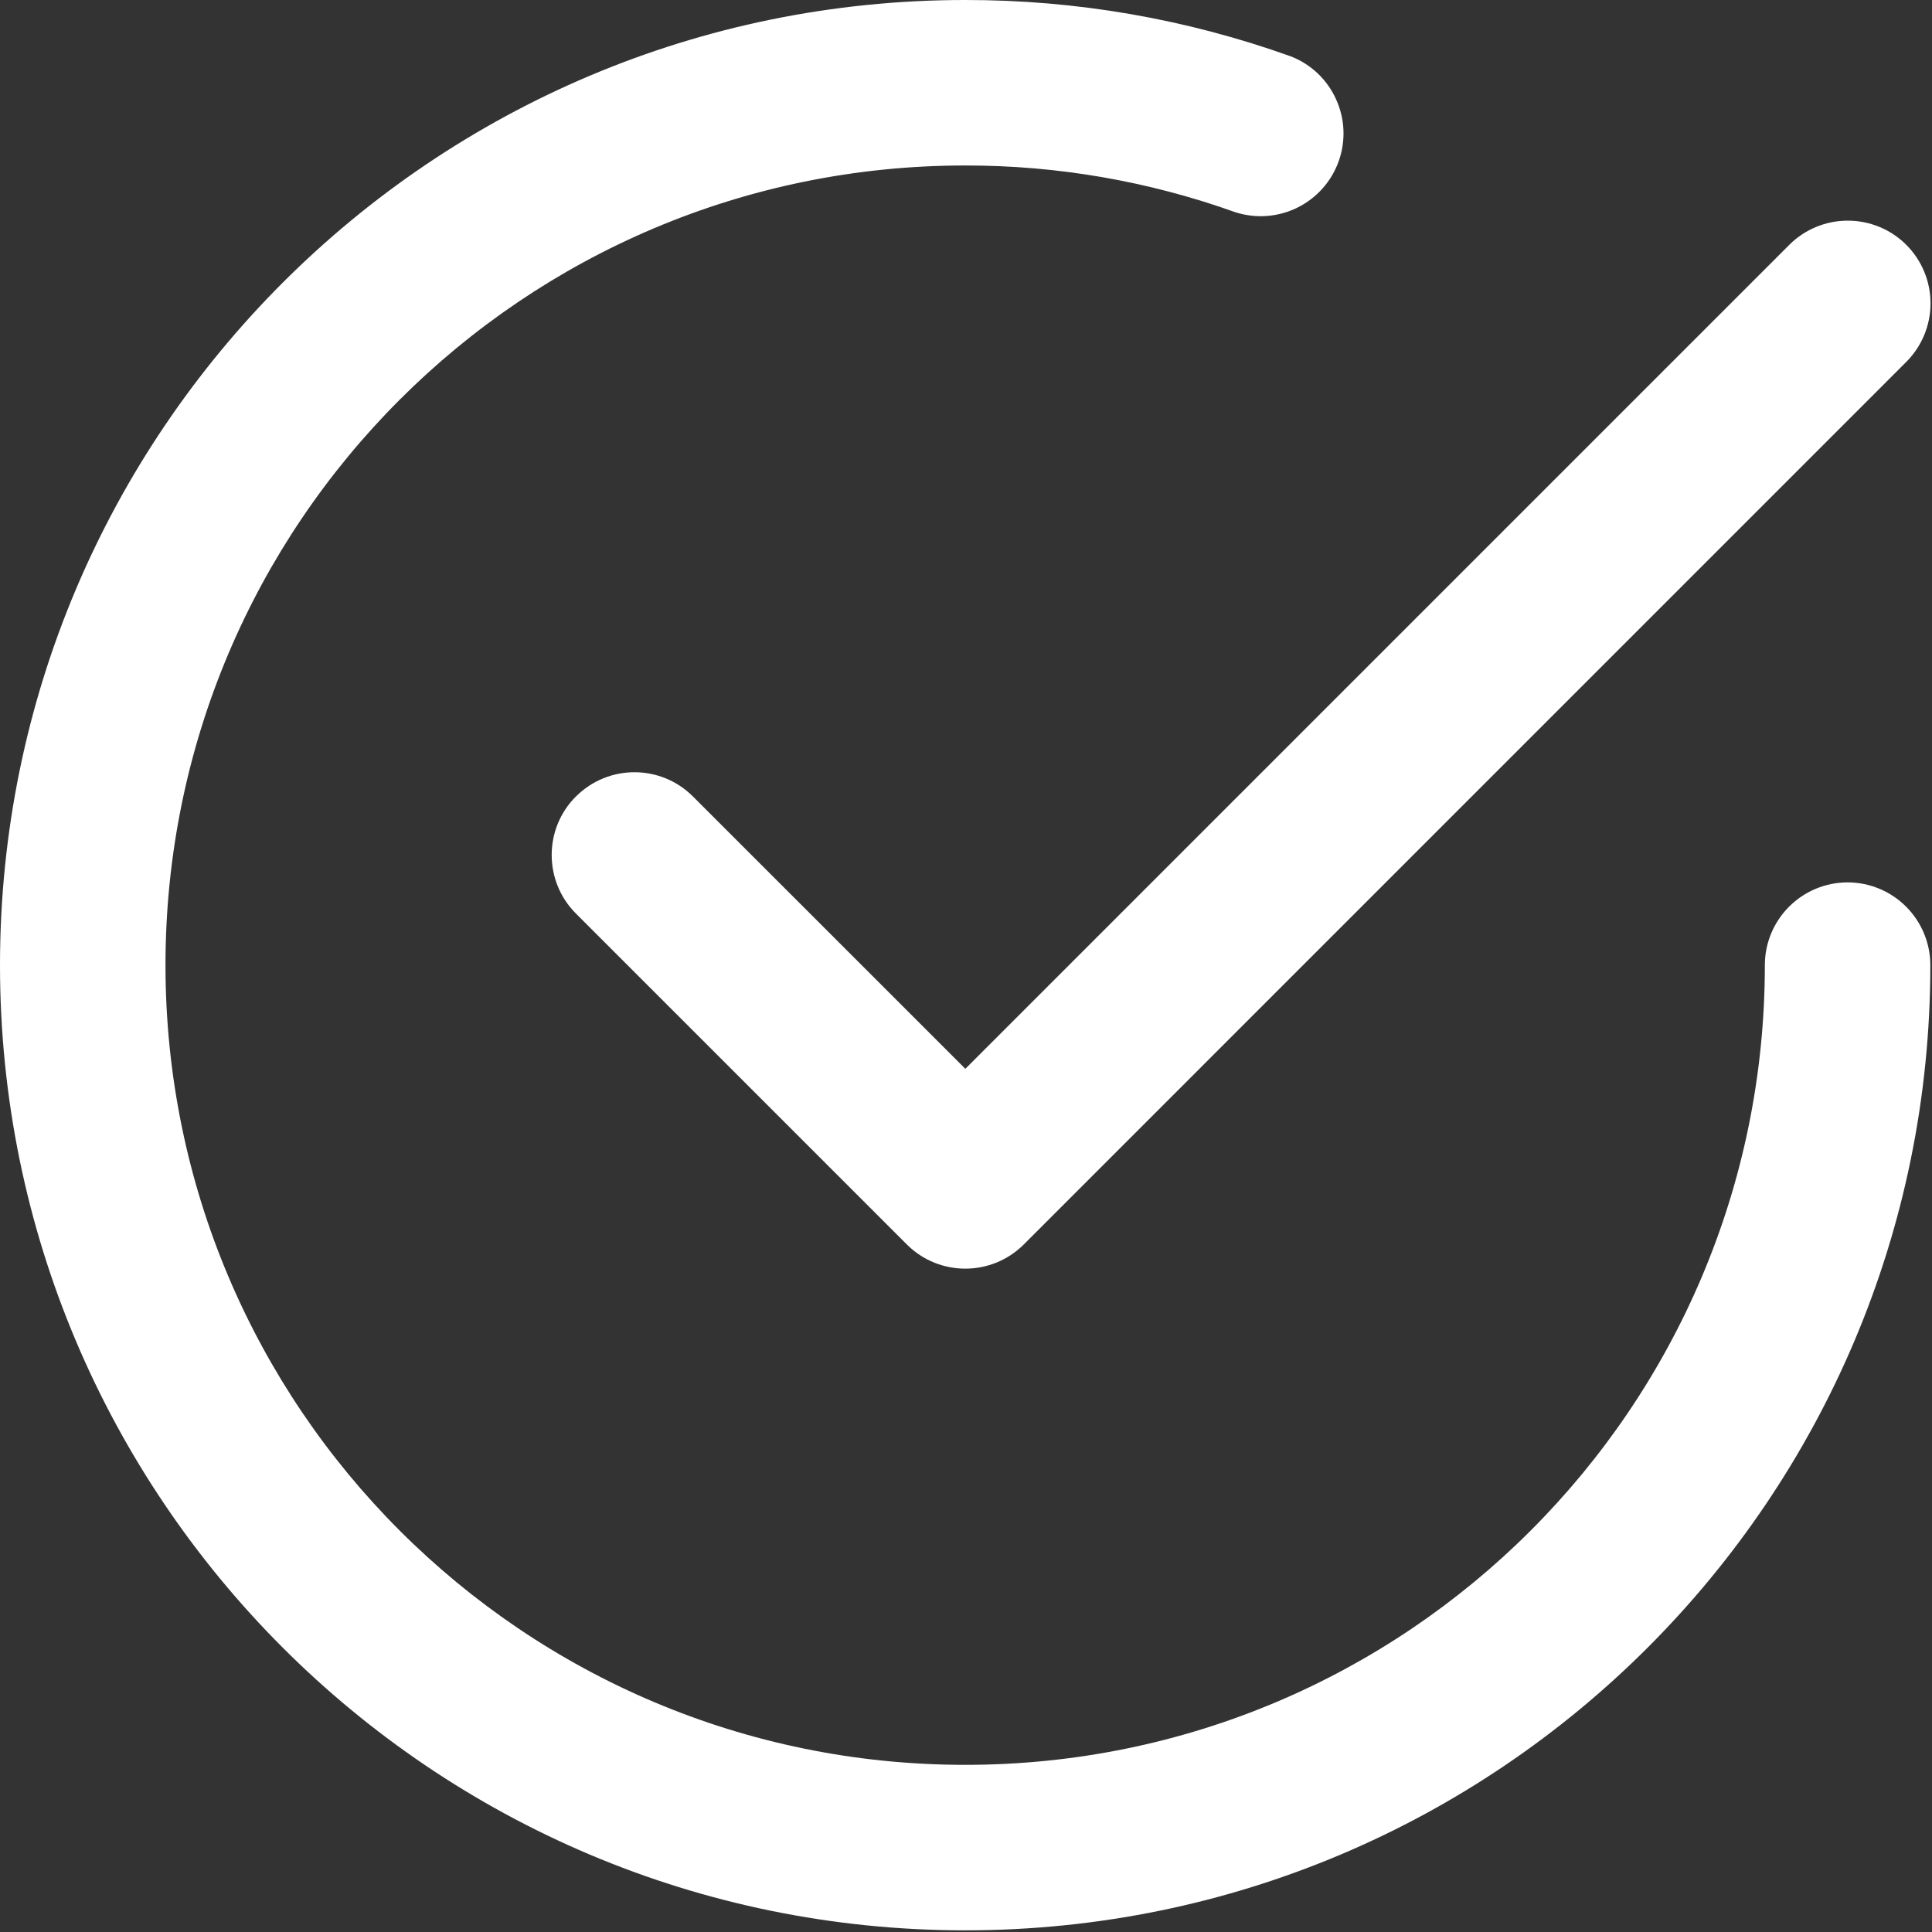 <svg xmlns="http://www.w3.org/2000/svg" width="29" height="29" viewBox="0 0 29 29" fill="none"><rect x="0" y="0" width="29" height="29" fill="#333333" stroke="none"/><path fill-rule="evenodd" clip-rule="evenodd" d="M8.645 11.956C9.13 11.47 9.917 11.47 10.402 11.956L14.49 16.043L26.858 3.675C27.091 3.442 27.407 3.312 27.736 3.312C28.065 3.312 28.381 3.442 28.614 3.675C28.847 3.908 28.978 4.224 28.978 4.553C28.978 4.883 28.847 5.199 28.614 5.432L15.368 18.679C14.883 19.164 14.096 19.164 13.611 18.679L8.644 13.712C8.16 13.227 8.16 12.44 8.644 11.956H8.645Z" fill="white"></path><path fill-rule="evenodd" clip-rule="evenodd" d="M14.488 2.484C7.858 2.484 2.484 7.858 2.484 14.487C2.484 21.116 7.858 26.491 14.488 26.491C21.117 26.491 26.491 21.117 26.491 14.487C26.491 14.158 26.622 13.842 26.855 13.609C27.088 13.376 27.404 13.245 27.733 13.245C28.062 13.245 28.378 13.376 28.611 13.609C28.844 13.842 28.975 14.158 28.975 14.487C28.975 22.488 22.489 28.975 14.488 28.975C6.487 28.975 0 22.488 0 14.487C0 6.486 6.487 7.30724e-06 14.488 7.30724e-06C16.154 -0.002 17.807 0.284 19.375 0.846C19.677 0.963 19.92 1.193 20.054 1.488C20.189 1.782 20.203 2.117 20.094 2.421C19.985 2.726 19.761 2.976 19.471 3.118C19.18 3.261 18.846 3.284 18.538 3.184C17.239 2.719 15.868 2.482 14.488 2.484V2.484Z" fill="white"></path></svg>